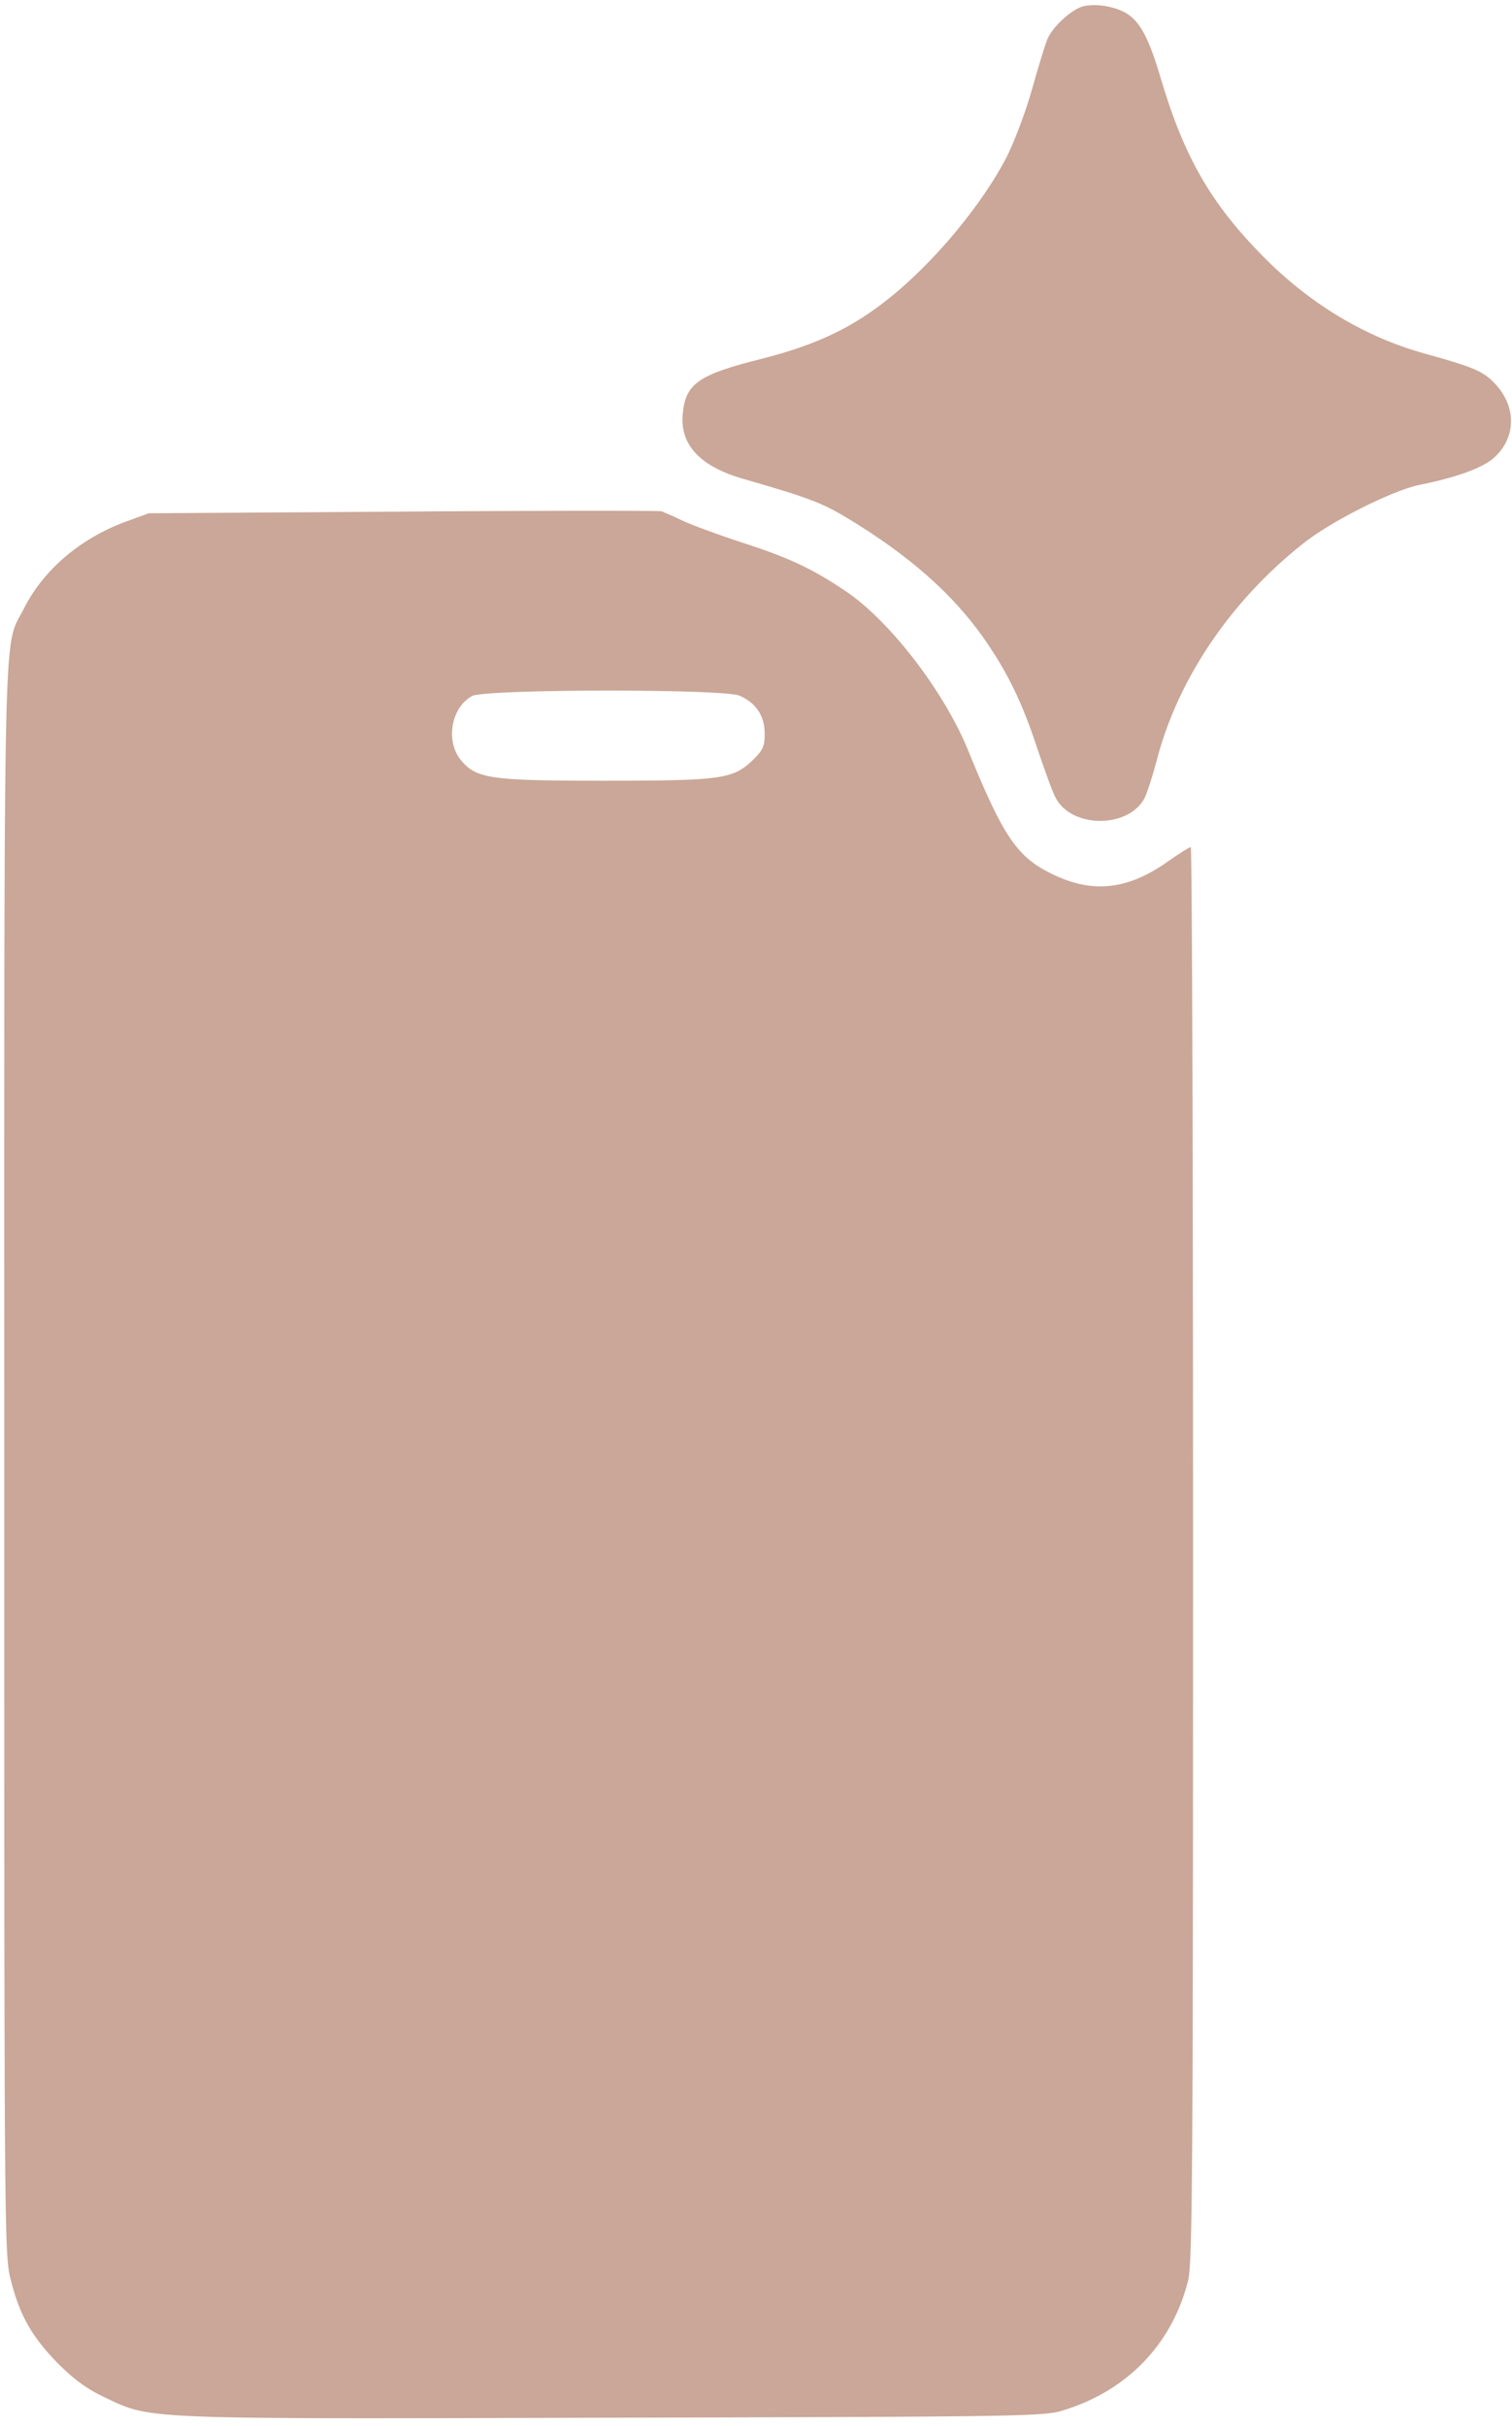 <?xml version="1.0" encoding="UTF-8"?> <svg xmlns="http://www.w3.org/2000/svg" width="116" height="186" fill="none"><path fill="#CAA798" d="M83.022.506c-.892.28-2.318 1.605-2.675 2.523-.153.356-.688 2.089-1.172 3.82-.484 1.733-1.375 4.077-1.961 5.223-2.191 4.178-6.395 9.019-10.19 11.694-2.395 1.707-4.968 2.828-8.586 3.745-4.891 1.222-5.86 1.91-6.063 4.28-.204 2.318 1.35 3.974 4.611 4.916 5.12 1.478 6.063 1.834 8.127 3.083 4.662 2.828 7.948 5.732 10.343 9.12 1.834 2.624 2.955 4.917 4.127 8.483.56 1.656 1.172 3.363 1.401 3.77 1.223 2.37 5.605 2.37 6.828.026.203-.407.61-1.681.917-2.828 1.58-6.19 5.63-12.228 11.183-16.635 2.14-1.732 6.879-4.102 8.942-4.535 2.803-.56 4.866-1.299 5.732-2.063 1.707-1.503 1.784-3.847.204-5.605-.943-1.044-1.656-1.35-5.426-2.395-4.611-1.273-8.84-3.795-12.483-7.49-3.974-4.025-6.038-7.617-7.796-13.527-.968-3.312-1.681-4.585-2.853-5.197-.968-.484-2.344-.662-3.21-.408"></path><path fill="#CAA798" d="m30.9 39.23-19.49.127-1.808.662c-3.44 1.274-6.267 3.669-7.77 6.65C.227 49.852.328 45.19.328 111.987c0 59.842 0 60.937.51 62.873.688 2.701 1.605 4.306 3.592 6.344 1.248 1.248 2.216 1.961 3.618 2.624 3.592 1.706 2.522 1.655 39.054 1.554 30.749-.077 32.94-.102 34.366-.535 4.942-1.478 8.432-5.045 9.68-9.961.332-1.325.383-8.025.383-55.715 0-29.807-.077-54.212-.178-54.212-.128 0-.943.535-1.86 1.172-3.032 2.114-5.732 2.394-8.815.866-2.65-1.3-3.694-2.828-6.369-9.375-1.808-4.484-5.91-9.86-9.298-12.203-2.624-1.783-4.433-2.65-8.178-3.847-1.758-.586-3.796-1.325-4.483-1.656a27 27 0 0 0-1.605-.713c-.204-.051-9.12-.051-19.846.025M56.73 53.342c1.249.535 1.936 1.528 1.936 2.904 0 1.019-.127 1.274-.993 2.114-1.478 1.376-2.42 1.504-11.337 1.504-8.661 0-9.782-.153-10.954-1.555-1.223-1.452-.79-4.05.84-4.942.969-.535 19.26-.56 20.508-.025"></path></svg> 